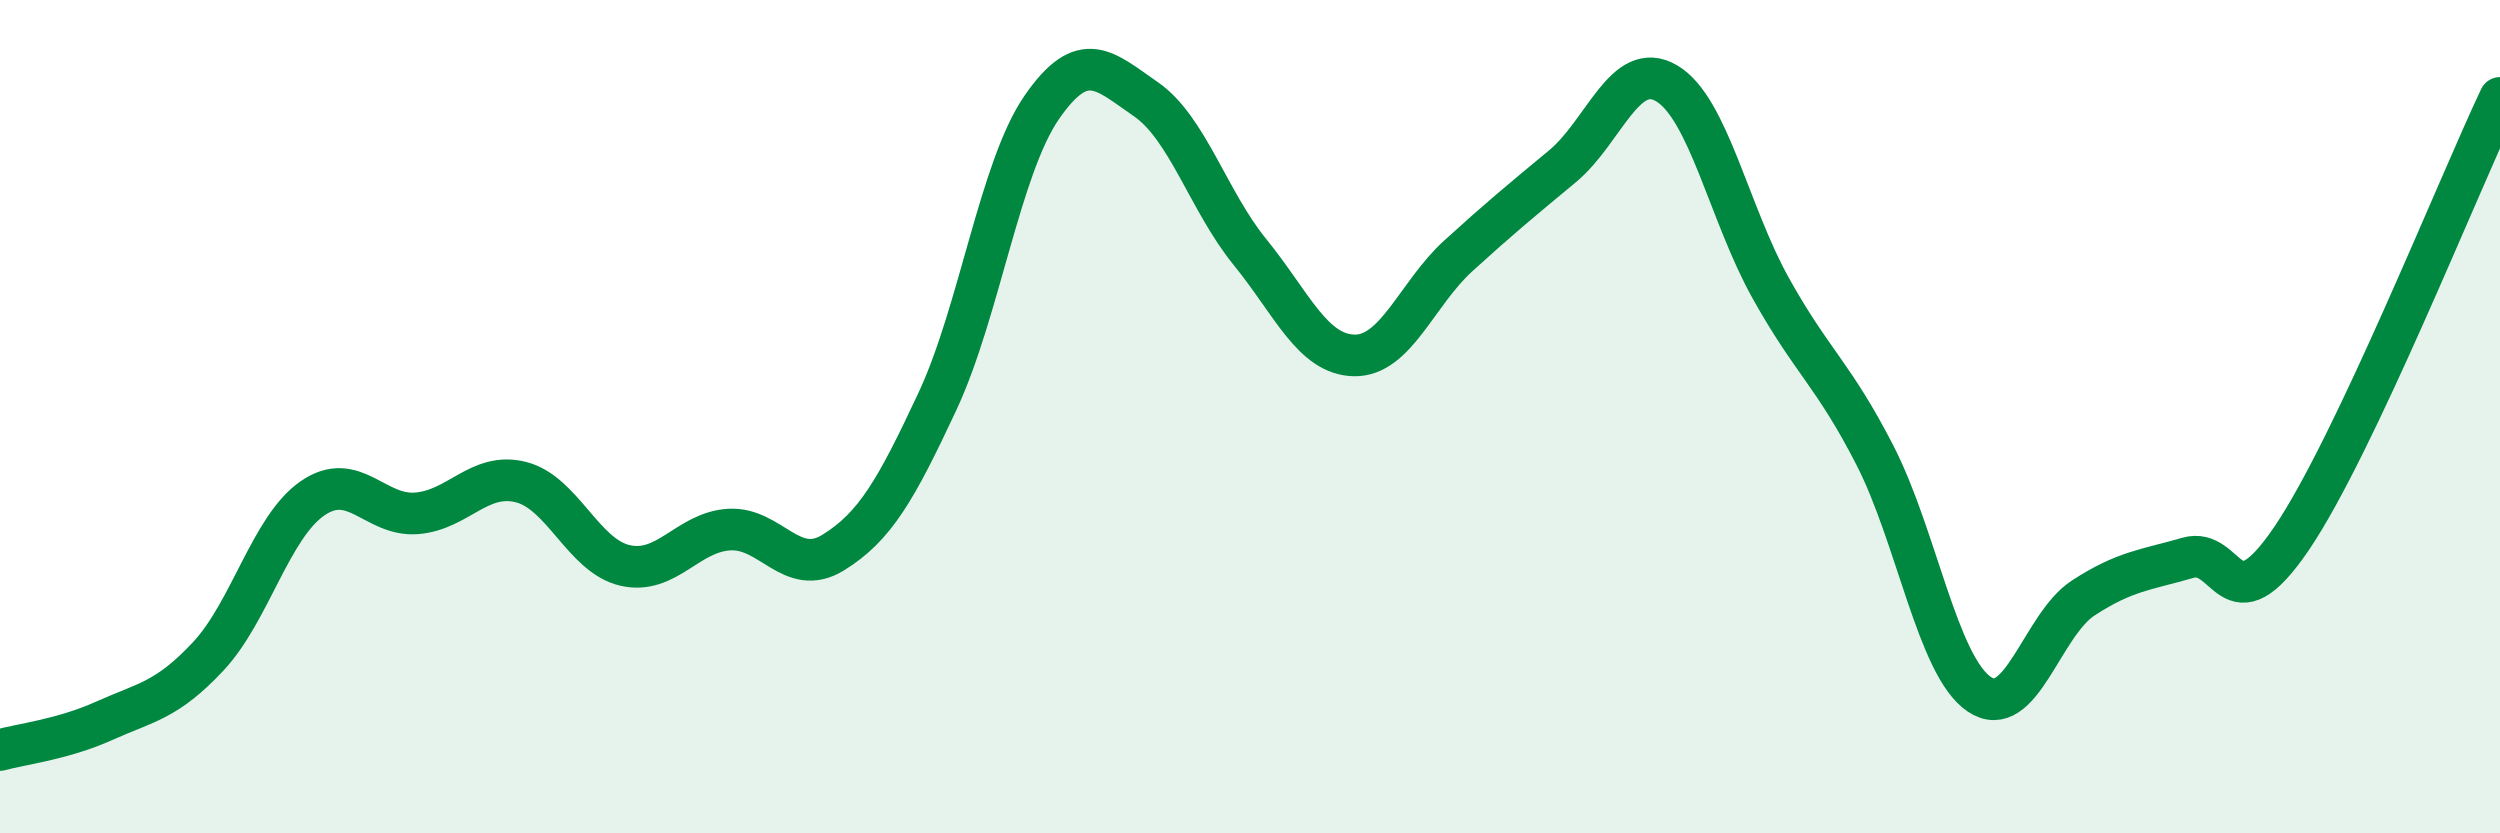 
    <svg width="60" height="20" viewBox="0 0 60 20" xmlns="http://www.w3.org/2000/svg">
      <path
        d="M 0,18 C 0.5,17.86 1.5,17.75 2.5,17.3 C 3.5,16.85 4,16.82 5,15.75 C 6,14.68 6.5,12.65 7.5,11.96 C 8.5,11.27 9,12.4 10,12.32 C 11,12.24 11.5,11.32 12.5,11.57 C 13.5,11.82 14,13.34 15,13.57 C 16,13.8 16.5,12.77 17.5,12.71 C 18.5,12.65 19,13.88 20,13.26 C 21,12.64 21.5,11.77 22.5,9.63 C 23.5,7.49 24,4.03 25,2.58 C 26,1.13 26.5,1.69 27.5,2.38 C 28.5,3.07 29,4.82 30,6.05 C 31,7.28 31.5,8.51 32.5,8.53 C 33.5,8.55 34,7.05 35,6.14 C 36,5.23 36.5,4.82 37.5,3.99 C 38.5,3.16 39,1.41 40,2 C 41,2.59 41.5,5.13 42.5,6.92 C 43.5,8.71 44,8.98 45,10.93 C 46,12.88 46.5,15.98 47.5,16.66 C 48.5,17.34 49,15 50,14.35 C 51,13.7 51.5,13.68 52.5,13.39 C 53.5,13.1 53.5,15.13 55,12.92 C 56.5,10.71 59,4.46 60,2.35L60 20L0 20Z"
        fill="#008740"
        opacity="0.1"
        stroke-linecap="round"
        stroke-linejoin="round"
      />
      <path
        d="M 0,18 C 0.5,17.86 1.5,17.75 2.5,17.3 C 3.5,16.85 4,16.82 5,15.75 C 6,14.68 6.5,12.65 7.5,11.96 C 8.5,11.27 9,12.4 10,12.32 C 11,12.24 11.5,11.32 12.5,11.57 C 13.5,11.82 14,13.34 15,13.57 C 16,13.8 16.5,12.77 17.5,12.71 C 18.5,12.65 19,13.88 20,13.26 C 21,12.64 21.5,11.77 22.5,9.63 C 23.5,7.49 24,4.03 25,2.58 C 26,1.13 26.5,1.69 27.5,2.38 C 28.5,3.07 29,4.82 30,6.05 C 31,7.28 31.5,8.51 32.5,8.53 C 33.5,8.55 34,7.05 35,6.14 C 36,5.23 36.5,4.82 37.5,3.99 C 38.5,3.16 39,1.41 40,2 C 41,2.59 41.5,5.13 42.5,6.92 C 43.5,8.71 44,8.98 45,10.93 C 46,12.88 46.5,15.98 47.5,16.66 C 48.5,17.34 49,15 50,14.35 C 51,13.7 51.5,13.68 52.5,13.39 C 53.5,13.1 53.5,15.13 55,12.92 C 56.5,10.71 59,4.46 60,2.35"
        stroke="#008740"
        stroke-width="1"
        fill="none"
        stroke-linecap="round"
        stroke-linejoin="round"
      />
    </svg>
  